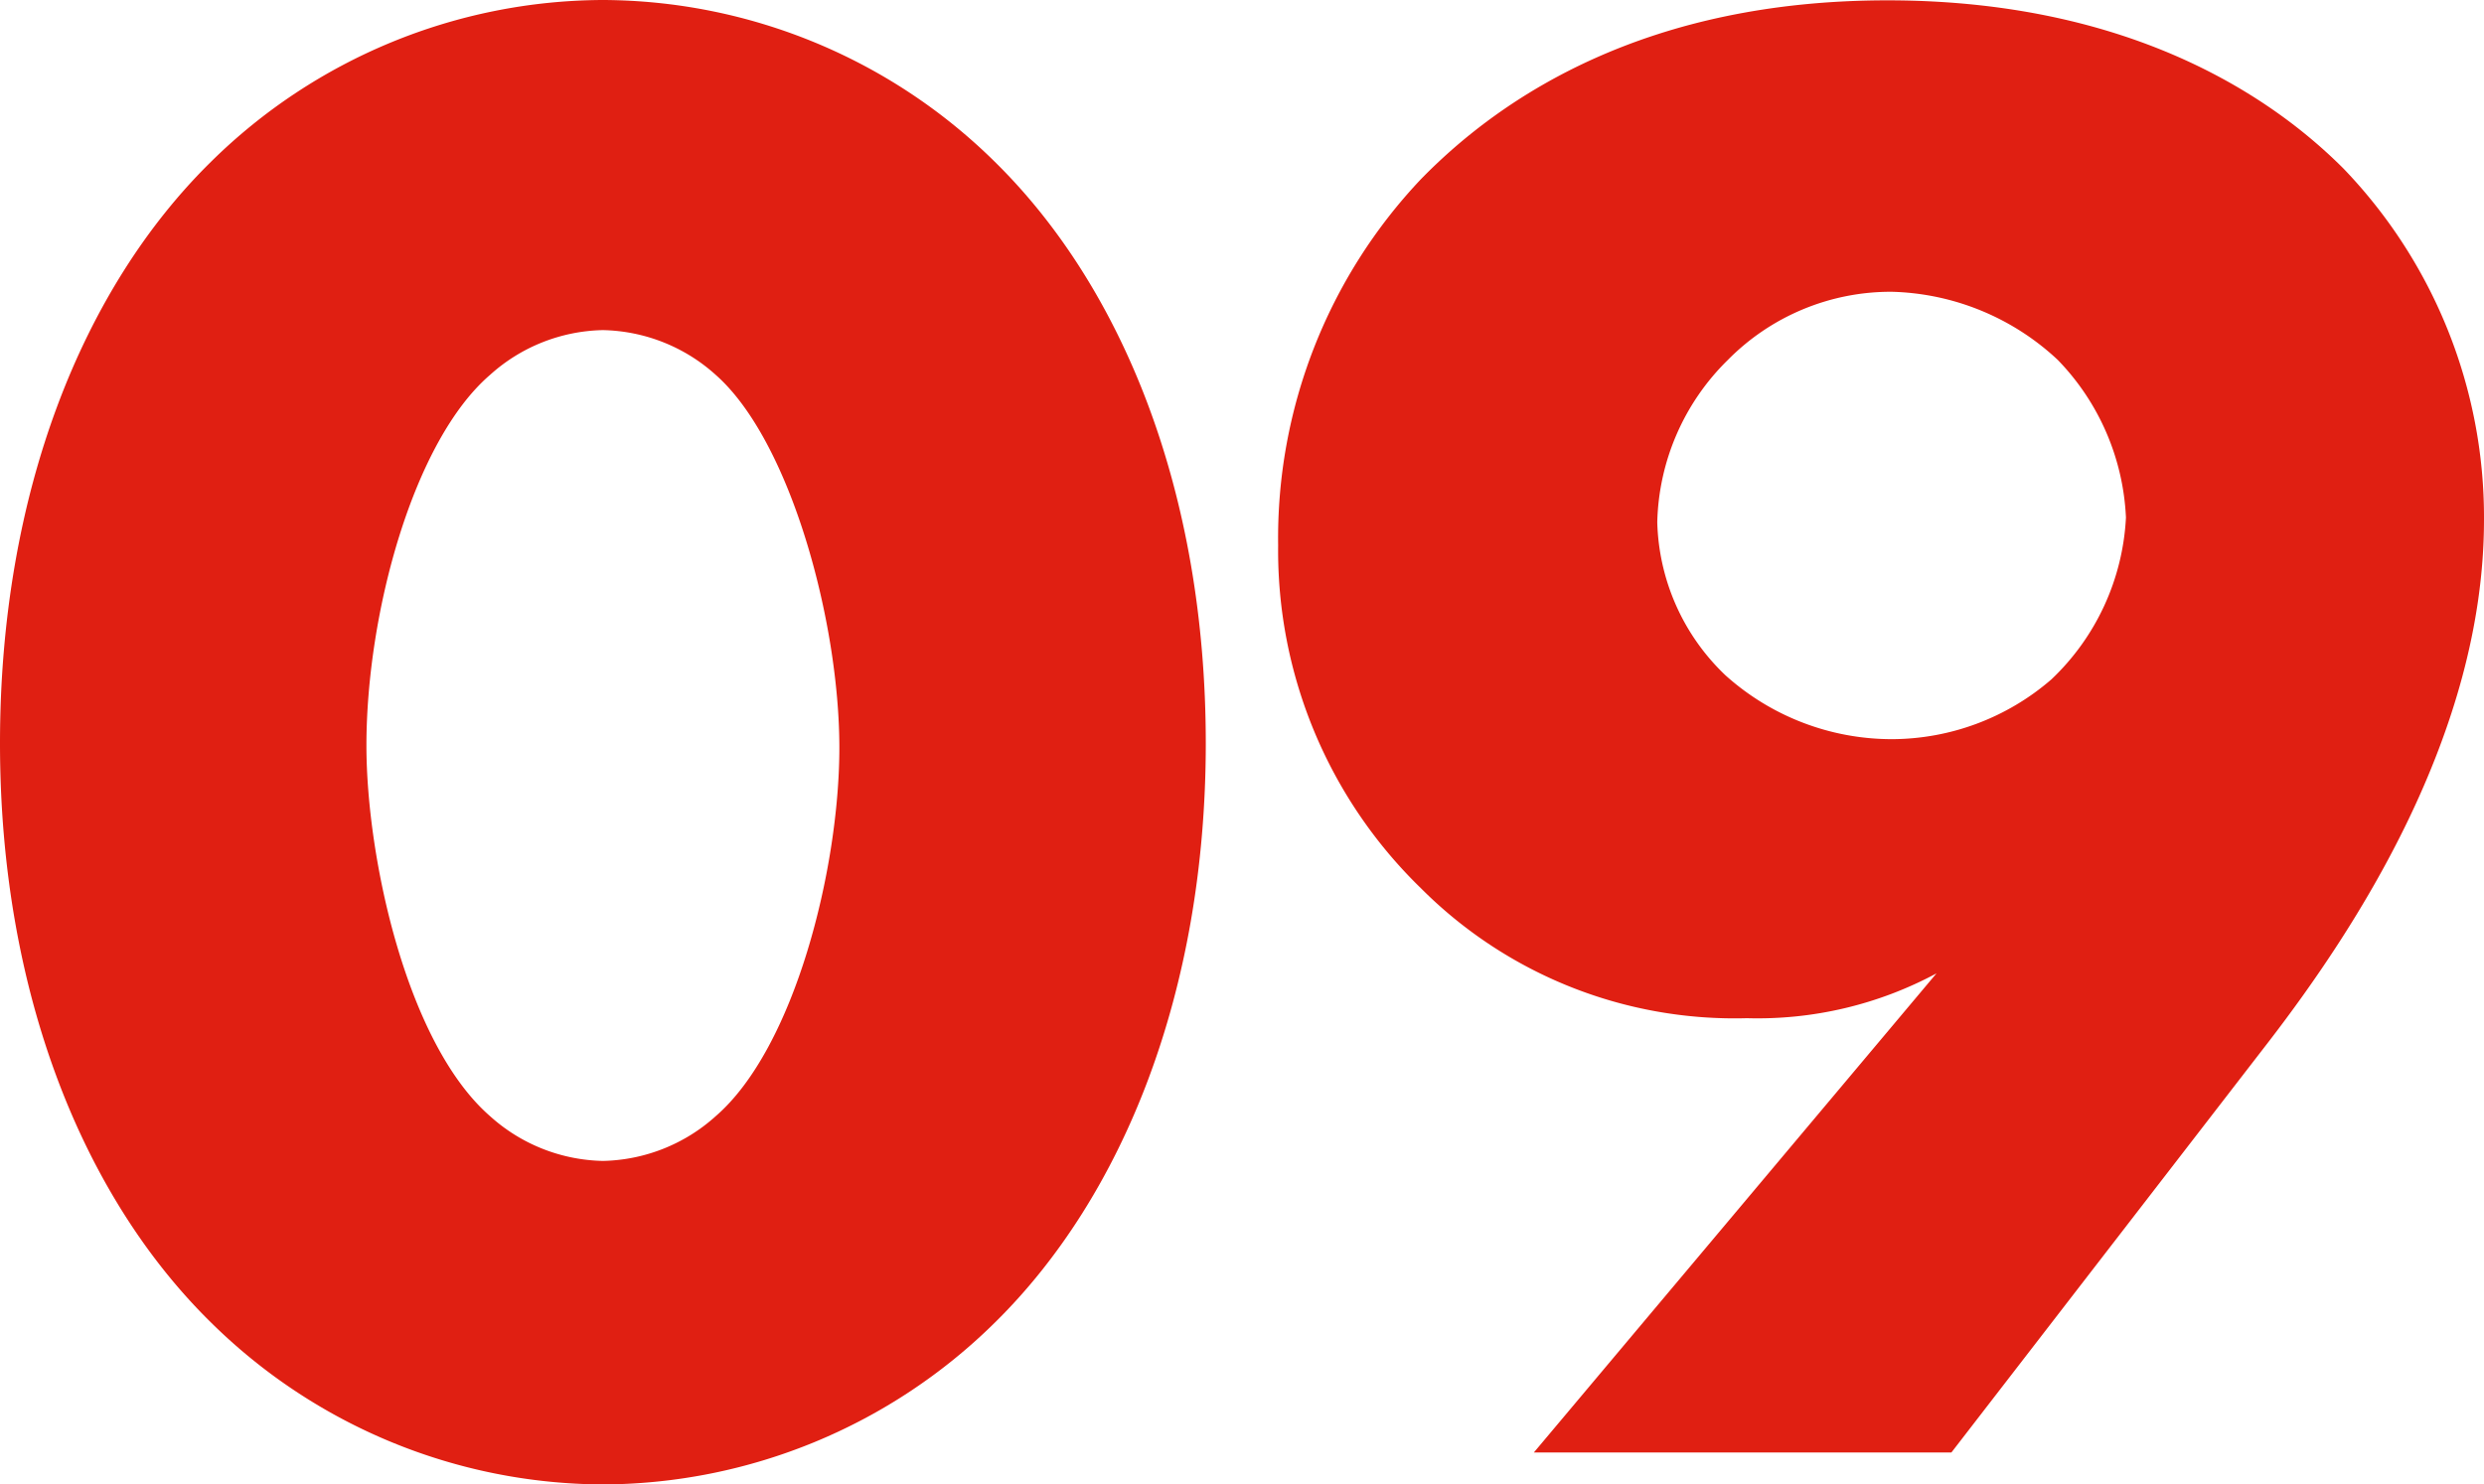 <svg xmlns="http://www.w3.org/2000/svg" width="66.462" height="39.729"><path d="M16.131 8.835a4.639 4.639 0 013.021 1.2c2 1.767 3.306 6.612 3.306 9.975 0 3.249-1.2 8.037-3.306 9.861a4.64 4.64 0 01-3.021 1.2 4.64 4.64 0 01-3.021-1.2c-2.223-1.938-3.306-6.9-3.306-9.918 0-3.534 1.254-8.151 3.306-9.918a4.64 4.64 0 013.021-1.2zm16.131 11.058c0-6.726-2.223-12.2-5.643-15.561A15 15 0 0016.131 0 15 15 0 005.643 4.332C2.223 7.695 0 13.167 0 19.893c0 6.669 2.223 12.141 5.643 15.5a15 15 0 0010.488 4.336 15 15 0 0010.488-4.332c3.42-3.363 5.643-8.835 5.643-15.504zm19.95 18.981l8.493-11c2.28-2.964 5.757-8.208 5.757-13.965a13.471 13.471 0 00-3.762-9.4c-1.482-1.482-5.187-4.5-12.2-4.5-6.384 0-10.26 2.508-12.483 4.788a13.981 13.981 0 00-3.819 9.8 12.6 12.6 0 003.821 9.177 11.854 11.854 0 008.721 3.477 10.111 10.111 0 005.073-1.2L41.04 38.874zm-1.6-31.065a6.742 6.742 0 014.446 1.824 6.481 6.481 0 011.824 4.218 6.413 6.413 0 01-1.995 4.332 6.543 6.543 0 01-4.275 1.6 6.66 6.66 0 01-4.446-1.71 5.859 5.859 0 01-1.824-4.1 6.288 6.288 0 011.889-4.34 6.121 6.121 0 014.385-1.824z" fill="#e01f12"/></svg>